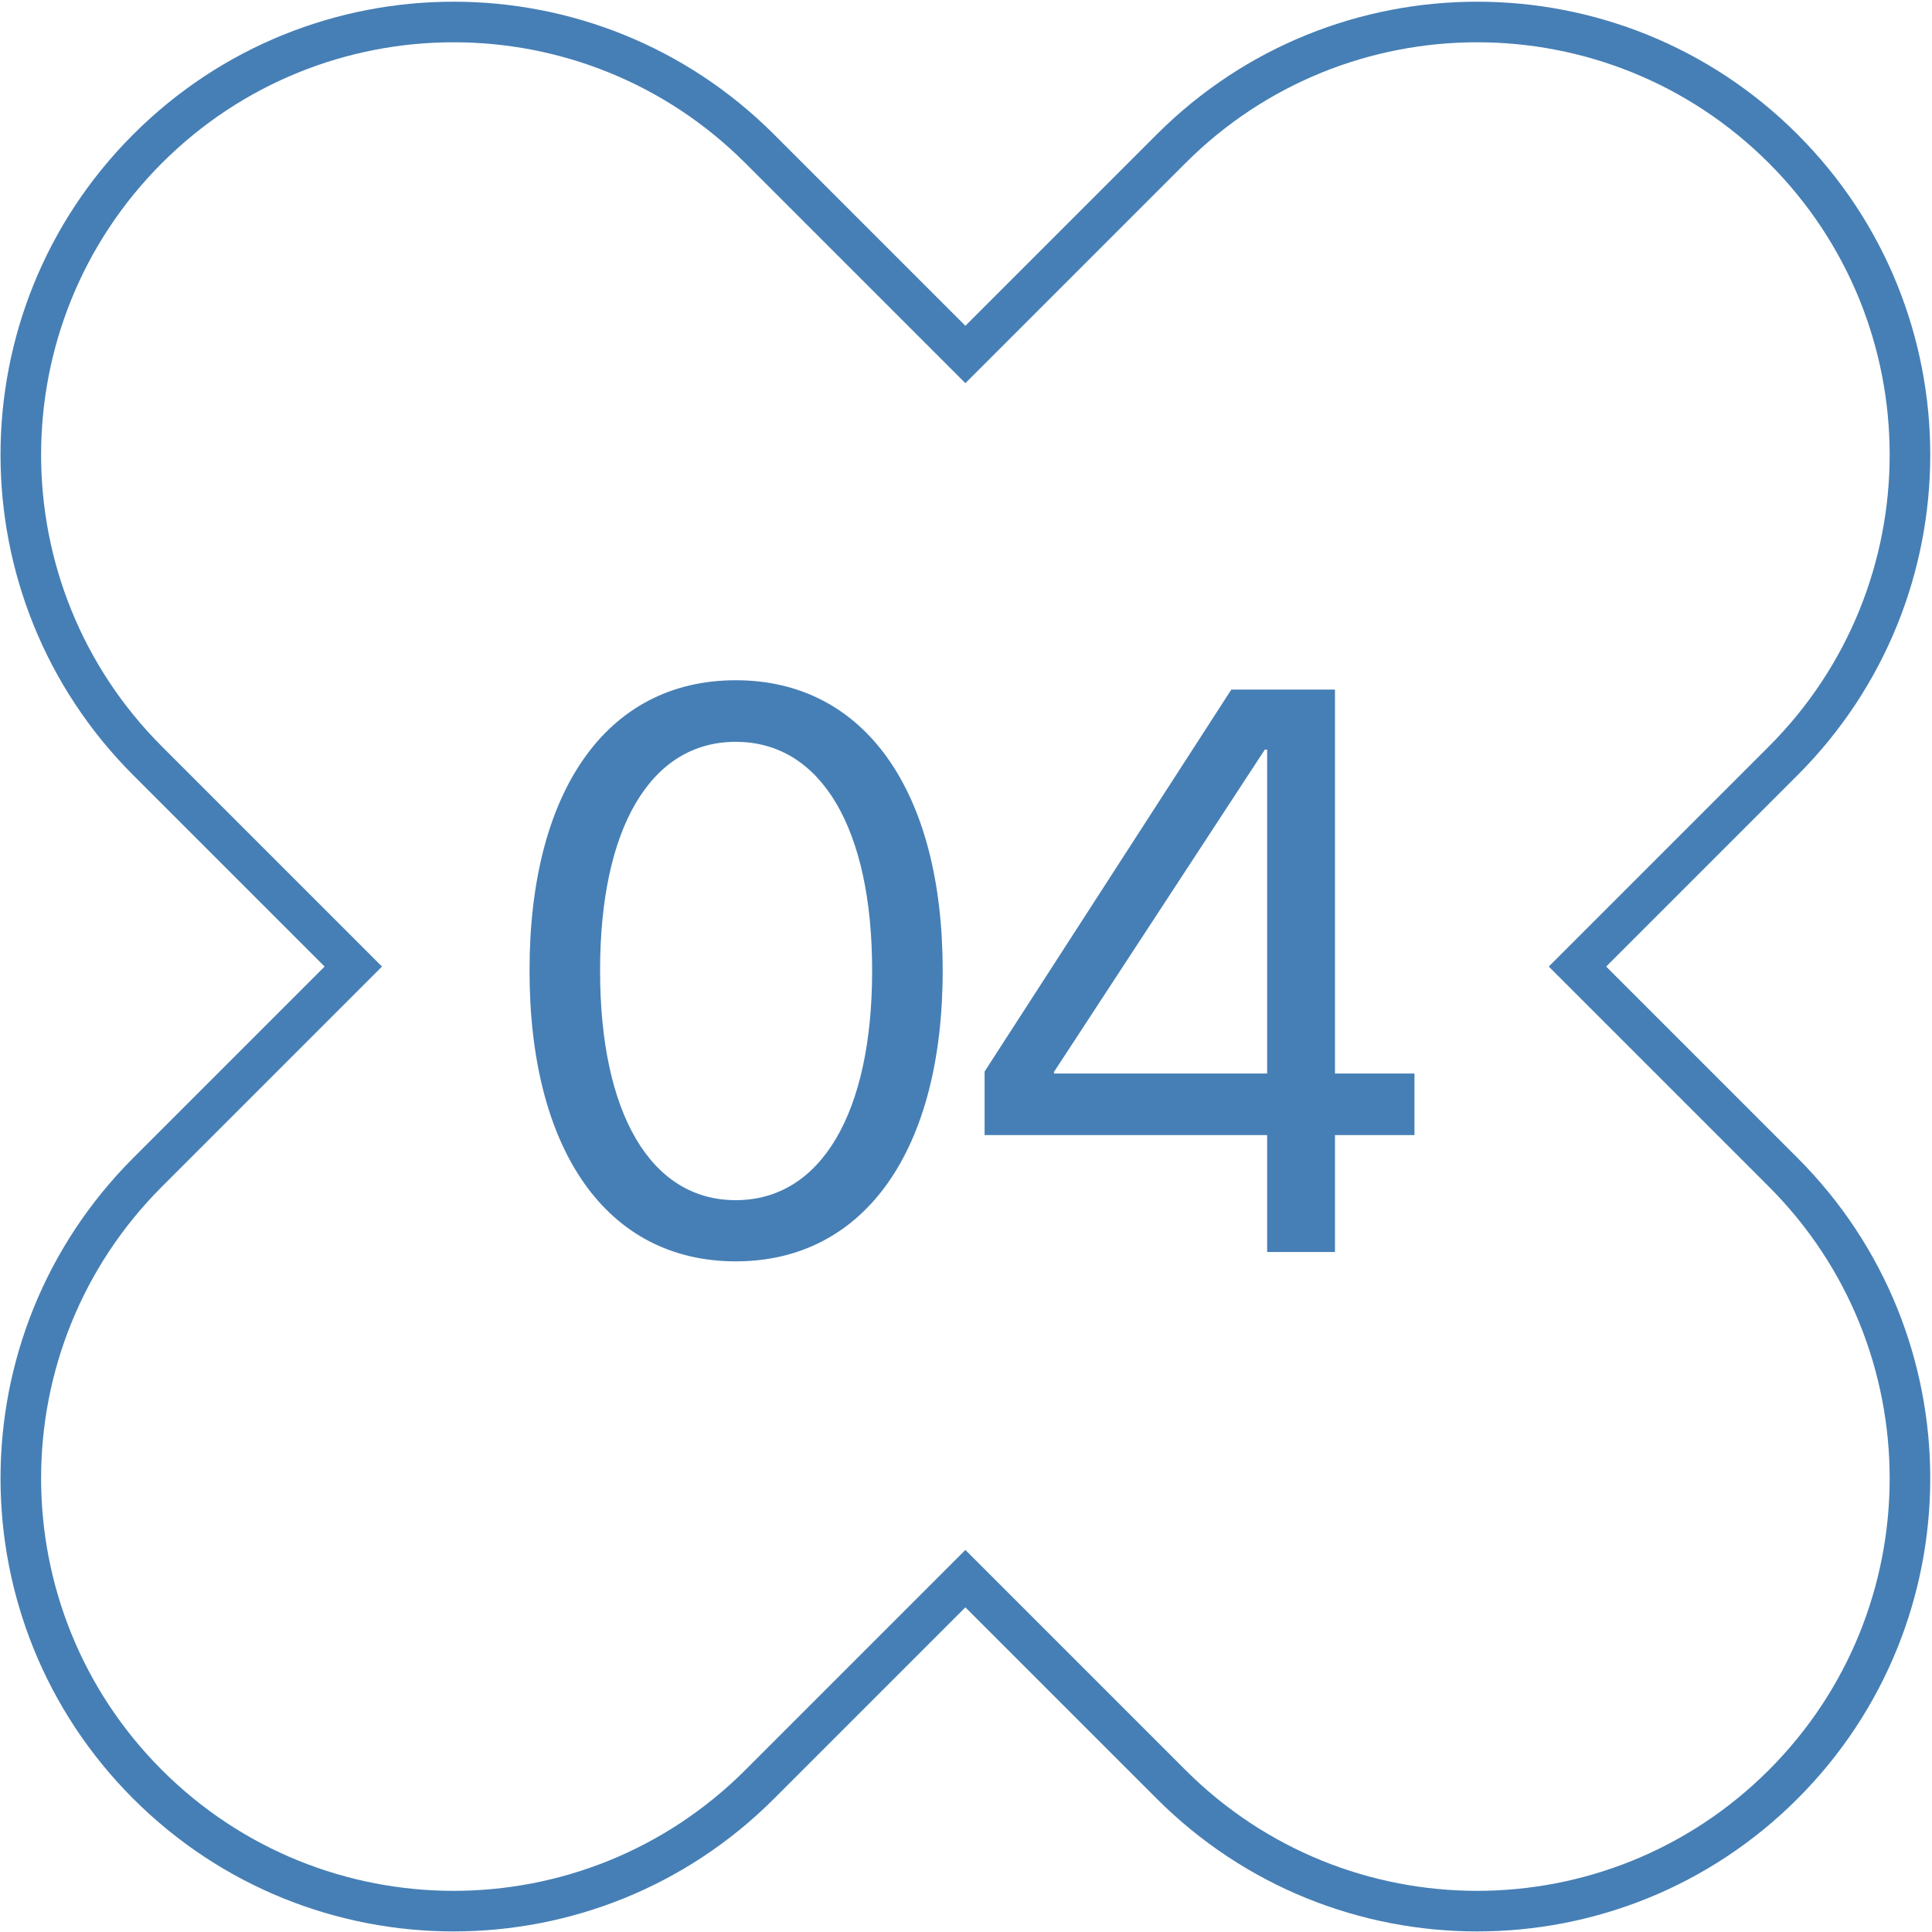 <?xml version="1.0" encoding="UTF-8"?> <svg xmlns="http://www.w3.org/2000/svg" width="378" height="378" viewBox="0 0 378 378" fill="none"> <path fill-rule="evenodd" clip-rule="evenodd" d="M188.88 74.97L145.821 31.911C114.302 0.392 63.2 0.392 31.68 31.911C0.162 63.43 0.162 114.532 31.68 146.051L74.739 189.11L31.681 232.168C0.162 263.687 0.162 314.79 31.681 346.309C63.2 377.828 114.303 377.828 145.822 346.309L188.88 303.251L231.938 346.309C263.457 377.828 314.559 377.828 346.078 346.309C377.597 314.79 377.597 263.687 346.078 232.168L303.02 189.11L346.079 146.051C377.598 114.532 377.598 63.43 346.079 31.911C314.56 0.392 263.458 0.392 231.939 31.911L188.88 74.97ZM226.324 26.297C260.944 -8.323 317.074 -8.323 351.693 26.297C386.313 60.916 386.313 117.046 351.693 151.666L314.249 189.11L351.692 226.554C386.312 261.174 386.312 317.303 351.692 351.923C317.073 386.543 260.943 386.543 226.324 351.923L188.88 314.479L151.436 351.923C116.816 386.543 60.687 386.542 26.067 351.923C-8.552 317.303 -8.552 261.174 26.067 226.554L63.511 189.11L26.066 151.666C-8.553 117.046 -8.553 60.916 26.066 26.297C60.686 -8.323 116.815 -8.323 151.435 26.297L188.88 63.742L226.324 26.297Z" fill="#467FB5"></path> <path d="M143.945 246.786C118.629 246.786 103.607 224.901 103.607 189.977V189.824C103.607 154.9 118.629 133.092 143.945 133.092C169.261 133.092 184.436 154.9 184.436 189.824V189.977C184.436 224.901 169.261 246.786 143.945 246.786ZM143.945 234.814C160.721 234.814 170.634 217.581 170.634 189.977V189.824C170.634 162.221 160.721 145.14 143.945 145.14C127.17 145.14 117.409 162.221 117.409 189.824V189.977C117.409 217.581 127.17 234.814 143.945 234.814Z" fill="#467FB5"></path> <path d="M247.921 244.955V222.08H192.638V209.65L240.906 134.922H261.189V210.032H276.745V222.08H261.189V244.955H247.921ZM206.211 210.032H247.921V146.665H247.464L206.211 209.727V210.032Z" fill="#467FB5"></path> </svg> 